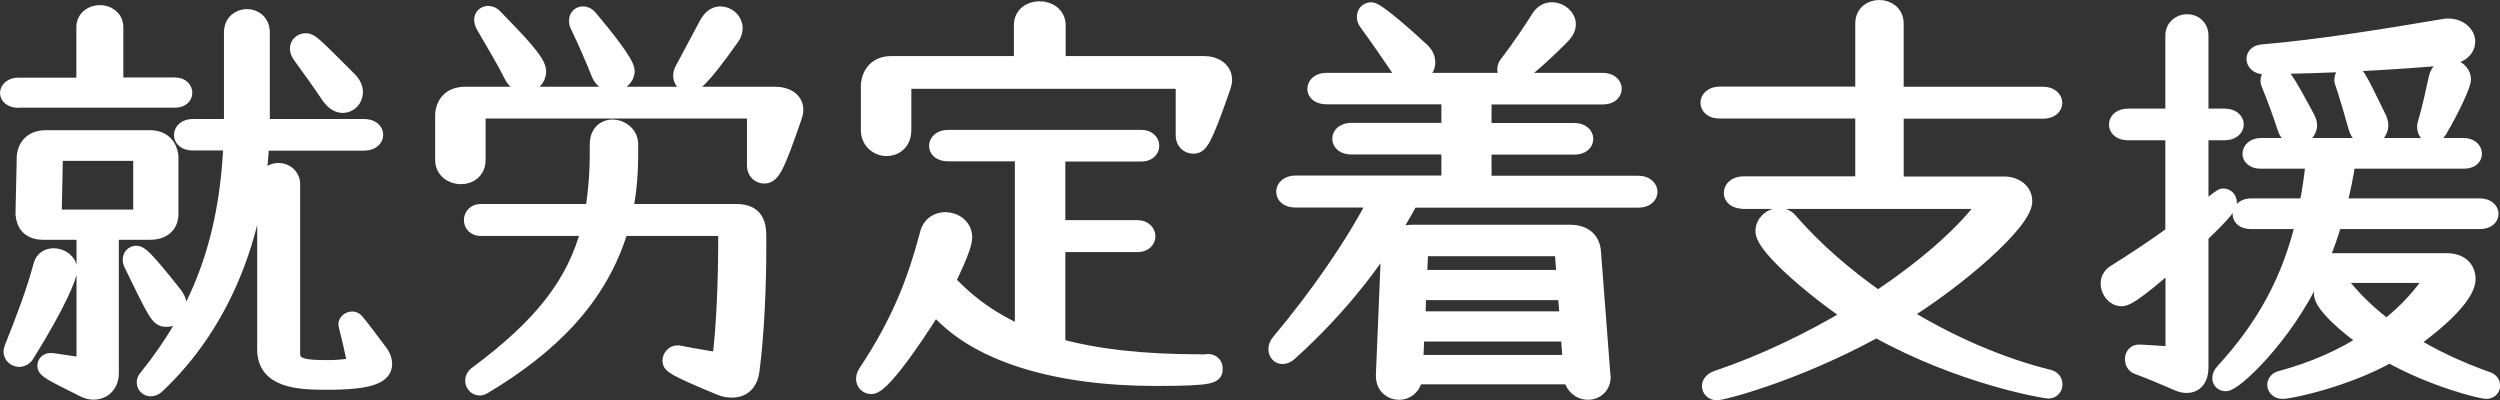 <?xml version="1.0" encoding="UTF-8"?>
<svg xmlns="http://www.w3.org/2000/svg" width="156.5" height="25.05" viewBox="0 0 156.5 25.05">
  <rect x="0" y="0" width="156.5" height="25.05" fill="#333333" stroke="none"/>
  <defs>
    <style>
      .cls-1 {
        fill: #fff;
        stroke: #fff;
        stroke-linecap: round;
        stroke-linejoin: round;
      }
    </style>
  </defs>
  <g id="_イヤー_1" data-name="レイヤー 1"/>
  <g id="_イヤー_2" data-name="レイヤー 2">
    <g id="_イヤー_1-2" data-name="レイヤー 1">
      <g>
        <path class="cls-1" d="M1.15,6.25c-.43,0-.65-.22-.65-.43s.22-.46,.65-.46H5.28V1.71c0-.59,.49-.89,.97-.89s.97,.3,.97,.89v3.64h3.75c.38,0,.57,.24,.57,.46s-.19,.43-.57,.43H1.15Zm.08,16.22c-.27,0-.51-.19-.51-.46,0-.08,.03-.13,.05-.22,.76-1.89,1.38-3.54,1.83-5.21,.11-.38,.43-.54,.76-.54,.46,0,.97,.32,.97,.86,0,.4-.7,2.13-2.67,5.29-.11,.19-.27,.27-.43,.27Zm4.08-7.96H2.71c-.84,0-1.19-.46-1.24-1.11l.08-3.64c.08-.65,.51-1.11,1.32-1.11h6.5c.81,0,1.21,.46,1.3,1.11v3.64c0,.65-.43,1.11-1.27,1.11h-2.46v8.85c0,.73-.49,1.16-1.08,1.16-.19,0-.41-.05-.62-.16-2.11-1.05-2.4-1.21-2.4-1.46,0-.16,.11-.3,.32-.3h.11l2.02,.3V14.51Zm3.54-4.94H3.44l-.08,4.05h5.48v-4.05Zm-.62,6.91c-.03-.08-.05-.14-.05-.22,0-.22,.16-.38,.35-.38,.22,0,.54,.22,2.35,2.51,.24,.3,.32,.57,.32,.81,0,.46-.35,.76-.73,.76-.54,0-.57-.03-2.24-3.48Zm8.12-7.56c-.27,5.88-2.48,11.39-6.48,15.17-.16,.16-.3,.22-.43,.22-.22,0-.38-.16-.38-.38,0-.08,.03-.19,.11-.27,3.24-4.02,5.05-8.39,5.32-14.74h-2.43c-.46,0-.67-.24-.67-.46,0-.27,.24-.51,.67-.51h2.46V2.04c0-.65,.46-.97,.95-.97,.46,0,.92,.32,.92,.97V7.95h6.4c.46,0,.7,.24,.7,.49s-.24,.49-.7,.49h-6.42Zm.27,2.62c0-.57,.4-.84,.81-.84,.43,0,.86,.3,.86,.84v10.61c0,.89,1.05,.89,2.32,.89,.43,0,.78-.03,1.67-.13-.19-.92-.46-2.08-.57-2.48,0-.03-.03-.08-.03-.11,0-.19,.19-.32,.38-.32,.08,0,.19,.05,.24,.13,.22,.24,1.13,1.46,1.51,1.97,.16,.22,.24,.46,.24,.67,0,.7-.73,1.13-3.59,1.13-1.73,0-3.86-.08-3.86-2.02V11.54Zm4.02-5.48c-.59-.89-1.27-1.81-1.83-2.59-.11-.16-.16-.3-.16-.43,0-.27,.22-.46,.49-.46,.3,0,.43,.13,2.7,2.4,.27,.27,.38,.54,.38,.78,0,.46-.35,.81-.76,.81-.27,0-.57-.16-.81-.51Z"/>
        <path class="cls-1" d="M47.26,6.92H29.9v3.08c0,.7-.51,1.03-1.05,1.03s-1.11-.35-1.11-1.03v-2.86c.08-.73,.51-1.21,1.4-1.21h19.41c.65,0,1.24,.32,1.24,.95,0,.16-.05,.3-.11,.49-1.03,2.97-1.32,3.62-1.83,3.62-.32,0-.59-.24-.59-.62v-3.43Zm-4.8,15.2c1.11,.22,2.62,.46,2.62,.46,.27-2.13,.38-5.07,.38-7.53v-.78h-6.61c-1.27,4.32-4.37,7.4-8.58,9.91-.08,.05-.16,.08-.24,.08-.24,0-.41-.22-.41-.43,0-.13,.05-.27,.19-.38,4.05-3,6.18-5.64,7.1-9.18h-6.83c-.35,0-.54-.24-.54-.49s.19-.51,.54-.51h7.04c.19-1.13,.3-2.38,.3-3.75v-.49c0-.73,.46-1.05,.92-1.05,.51,0,1.08,.38,1.11,1v.67c0,1.29-.11,2.48-.35,3.62h6.99c1.08,0,1.38,.59,1.38,1.46v.81c0,2.19-.11,5.29-.43,7.69-.11,.78-.57,1.16-1.21,1.16-.24,0-.49-.03-.78-.16-2.92-1.21-3.08-1.38-3.08-1.65,0-.22,.19-.46,.43-.46h.08ZM32.04,4.71c-.46-.94-1.16-2.08-1.78-3.16-.05-.11-.08-.22-.08-.3,0-.22,.16-.38,.38-.38,.13,0,.27,.05,.4,.19,1.54,1.59,2.73,2.81,2.73,3.4,0,.49-.4,.84-.81,.84-.3,0-.62-.16-.84-.59Zm6.29,.51c-.3,0-.62-.16-.81-.59-.38-.97-.81-1.94-1.35-3.08-.05-.11-.05-.19-.05-.27,0-.22,.16-.38,.38-.38,.13,0,.27,.05,.41,.22,.86,1.03,2.32,2.81,2.32,3.32,0,.46-.43,.78-.89,.78Zm5.99-3.78c.19-.38,.51-.54,.78-.54,.46,0,.89,.38,.89,.86,0,.16-.05,.38-.19,.57-2.02,2.86-2.43,2.97-2.65,2.97-.27,0-.51-.24-.51-.57,0-.11,.03-.24,.11-.38l1.56-2.92Z"/>
        <path class="cls-1" d="M75.61,22.66c.3,0,.43,.19,.43,.41,0,.41,0,.59-3.7,.59-6.24,0-11.34-1.51-13.82-4.51-.38,.65-3.16,5.02-3.97,5.02-.27,0-.46-.19-.46-.46,0-.13,.05-.27,.14-.4,2-3.02,3.02-5.51,3.86-8.69,.13-.57,.62-.84,1.08-.84,.59,0,1.19,.4,1.19,1.08s-1.03,2.67-1.05,2.75c1.32,1.43,2.86,2.51,4.72,3.32V9.6h-4.67c-.49,0-.7-.24-.7-.46,0-.27,.24-.51,.7-.51h12.09c.4,0,.62,.24,.62,.49s-.19,.49-.62,.49h-5.26v4.67h5.02c.41,0,.62,.27,.62,.51s-.19,.49-.62,.49h-5.02v6.4c2.43,.67,5.34,1,8.99,1h.43Zm-1.51-17.6h-17.55v3.08c0,.76-.51,1.13-1.05,1.13s-1.11-.41-1.11-1.13v-2.86c.08-.7,.51-1.27,1.4-1.27h8.18V1.58c0-.67,.54-1,1.11-1s1.13,.35,1.13,1v2.43h9.18c.65,0,1.24,.35,1.24,1,0,.14-.05,.3-.11,.49-1.21,3.48-1.43,3.62-1.83,3.62-.3,0-.59-.24-.59-.62v-3.43Z"/>
        <path class="cls-1" d="M88.32,12.49c-1.86,3.46-4.37,6.69-7.61,9.61-.13,.13-.3,.19-.43,.19-.21,0-.38-.19-.38-.43,0-.13,.05-.3,.19-.46,2.4-2.86,4.62-6.05,6.1-8.91h-5.1c-.49,0-.7-.24-.7-.49s.24-.51,.7-.51h9.64v-2.32h-6.13c-.49,0-.7-.24-.7-.49s.24-.49,.7-.49h6.13v-2.16h-7.69c-.49,0-.7-.24-.7-.46,0-.27,.24-.51,.7-.51h17.28c.46,0,.7,.24,.7,.49s-.21,.49-.7,.49h-7.45v2.16h5.67c.46,0,.7,.24,.7,.49s-.21,.49-.7,.49h-5.67v2.32h9.69c.46,0,.7,.27,.7,.51s-.22,.49-.7,.49h-14.22Zm.11-7.72c-.3,0-.62-.14-.86-.49-.7-1.03-1.27-1.86-2-2.86-.11-.13-.13-.27-.13-.38,0-.24,.19-.4,.4-.4,.38,0,2.51,1.92,3.19,2.56,.24,.24,.32,.49,.32,.7,0,.49-.43,.86-.92,.86Zm11.9,18.81c0,.62-.46,.95-.92,.95s-.95-.32-1.03-.97h-9.83c-.05,.65-.51,.97-.97,.97-.49,0-.95-.35-.95-1v-.05l.32-7.72c.11-.7,.54-1.19,1.46-1.19h9.88c.92,0,1.38,.49,1.43,1.19l.59,7.72v.11Zm-2.13-2.7h-9.53l-.08,1.84h9.74l-.13-1.84Zm-.19-2.59h-9.23l-.05,1.7h9.42l-.14-1.7Zm-.19-2.75h-8.91l-.08,1.86h9.12l-.14-1.86Zm-3.13-10.74c-.27,0-.46-.19-.46-.46,0-.11,.03-.22,.11-.32,.86-1.13,1.51-2.11,2-2.89,.22-.35,.51-.49,.81-.49,.51,0,1,.4,1,.89,0,.19-.08,.4-.27,.62-.62,.65-2.67,2.65-3.18,2.65Z"/>
        <path class="cls-1" d="M109.14,12.57c-.51,0-.73-.24-.73-.49,0-.27,.24-.54,.73-.54h7.5V6.92h-8.99c-.49,0-.7-.24-.7-.49s.24-.51,.7-.51h8.99V1.47c0-.65,.49-.97,1-.97s1.03,.32,1.03,.97V5.93h9.23c.46,0,.7,.27,.7,.51s-.22,.49-.7,.49h-9.23v4.62h6.78c.73,0,1.27,.43,1.27,1.05,0,1.3-4.13,4.89-7.67,7.07,3,1.86,6.24,3.24,9.21,3.97,.24,.05,.35,.24,.35,.43s-.14,.38-.38,.38c-.16,0-5.4-.84-10.77-3.83-5.29,2.89-9.74,3.94-9.96,3.94-.3,0-.46-.19-.46-.4,0-.16,.13-.35,.43-.46,2.89-.97,5.83-2.38,8.48-3.97-1.75-1.13-5.56-4.18-5.56-5.26,0-.54,.49-.95,.97-.95,.24,0,.49,.08,.67,.3,1.57,1.81,3.48,3.46,5.53,4.89,3.08-2.05,5.59-4.26,6.86-6.13h-15.28Z"/>
        <path class="cls-1" d="M136.05,16.29c-2.67,2.35-3.05,2.38-3.24,2.38-.46,0-.81-.46-.81-.92,0-.27,.13-.51,.38-.67,1.21-.76,2.48-1.59,3.67-2.46v-6.34h-2.83c-.49,0-.7-.24-.7-.49s.24-.49,.7-.49h2.83V2.25c0-.57,.43-.86,.86-.86s.84,.27,.84,.86V7.3h1.51c.46,0,.7,.24,.7,.49s-.24,.49-.7,.49h-1.51v5.05c1.3-1,1.3-1.03,1.43-1.03,.19,0,.35,.16,.35,.38,0,.16-.08,.43-1.78,2.05v8.29c0,.7-.35,1.08-.86,1.08-.16,0-.32-.03-.51-.11-1-.43-1.7-.73-2.56-1.05-.22-.08-.3-.27-.3-.46,0-.22,.14-.43,.41-.41,0,0,.73,.03,2.13,.13v-5.91Zm8.77,.92c-1.86,3.94-4.97,6.78-5.48,6.78-.22,0-.35-.14-.35-.32,0-.11,.05-.27,.19-.41,2.62-2.86,4.18-5.75,5.05-9.42h-3.32c-.46,0-.65-.22-.65-.43,0-.24,.22-.49,.65-.49h3.51c.19-.89,.32-1.86,.43-2.86h-3.32c-.46,0-.65-.22-.65-.43,0-.24,.22-.49,.65-.49h12.69c.43,0,.65,.24,.65,.49,0,.22-.19,.43-.65,.43h-7.26c-.13,1-.35,1.94-.57,2.86h8.85c.43,0,.67,.24,.67,.46,0,.24-.22,.46-.67,.46h-9.12c-.24,.86-.54,1.7-.89,2.51h7.94c.89,0,1.3,.51,1.3,1.11,0,1.43-3.35,3.78-3.67,3.99,1.48,.92,3.16,1.7,4.91,2.32,.22,.08,.3,.22,.3,.38s-.13,.32-.38,.32c-.27,0-3.24-.7-6.05-2.27-2.65,1.51-6.18,2.27-6.69,2.27-.3,0-.46-.19-.46-.38,0-.16,.11-.32,.35-.38,2.02-.54,3.86-1.35,5.43-2.38-1.38-.95-2.86-2.29-2.86-2.94,0-.38,.32-.7,.7-.7,.27,0,.54,.14,.81,.43,.7,.84,1.57,1.65,2.54,2.38,1.27-1,2.29-2.11,3-3.29h-7.56Zm8.37-13.63c-3.67,.32-7.4,.51-11.47,.57-.38,0-.59-.24-.59-.46,0-.19,.14-.38,.49-.41,3.72-.32,7.64-.97,11.34-1.59,.11-.03,.22-.03,.3-.03,.73,0,1.19,.49,1.19,.94s-.38,.89-1.24,.97Zm-9.42,5.02c-.27,0-.57-.16-.7-.57-.27-.84-.67-1.94-1.03-2.81-.03-.05-.03-.13-.03-.19,0-.27,.24-.46,.49-.46,.32,0,.54,.24,1.92,2.83,.08,.16,.13,.3,.13,.43,0,.46-.41,.76-.78,.76Zm4.45,0c-.3,0-.59-.19-.7-.59-.24-.86-.57-2-.86-2.86-.03-.05-.03-.11-.03-.16,0-.3,.24-.49,.49-.49,.35,0,.43,.13,1.81,2.97,.05,.13,.08,.27,.08,.38,0,.46-.38,.76-.78,.76Zm4.02-.14c-.24,0-.43-.22-.43-.51,0-.05,0-.13,.03-.19,.3-1.03,.51-2.05,.7-2.89,.11-.49,.46-.67,.78-.67,.43,0,.86,.3,.86,.78,0,.3-.62,1.7-1.48,3.16-.13,.22-.3,.32-.46,.32Z"/>
      </g>
    </g>
  </g>
</svg>